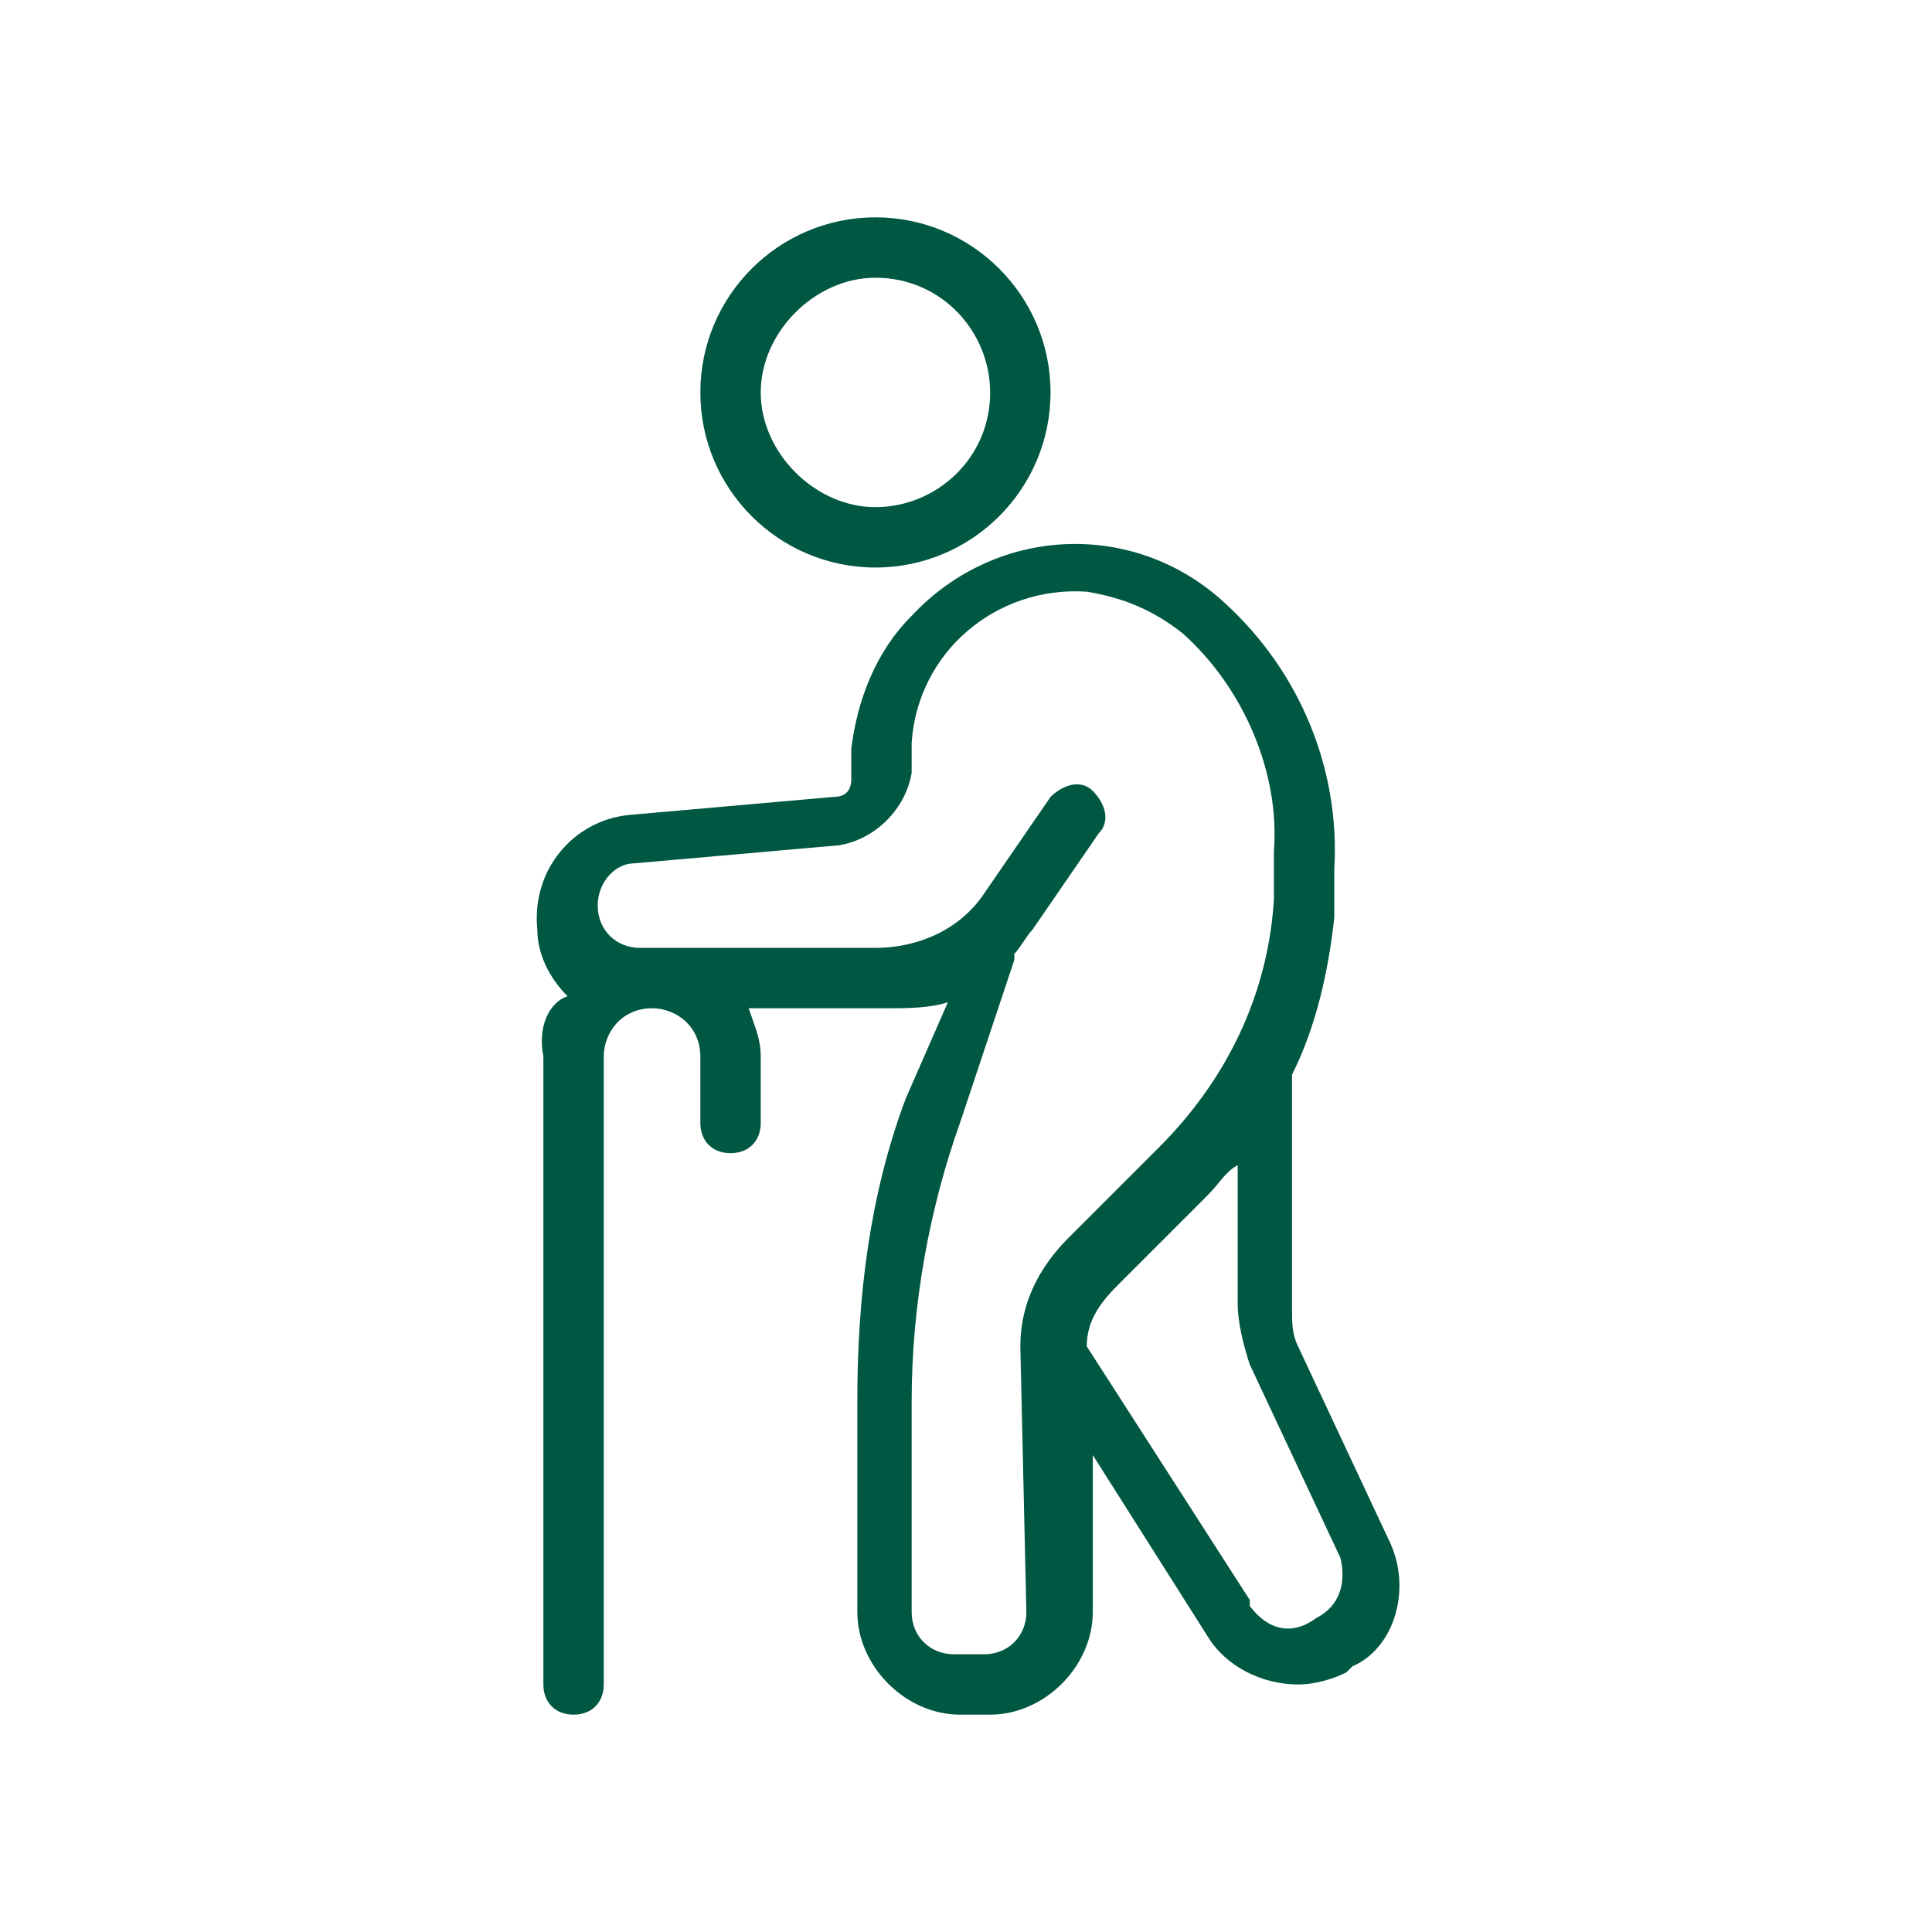 <?xml version="1.0" encoding="utf-8"?>
<!-- Generator: Adobe Illustrator 25.3.1, SVG Export Plug-In . SVG Version: 6.00 Build 0)  -->
<svg version="1.1" id="Layer_1" xmlns="http://www.w3.org/2000/svg" xmlns:xlink="http://www.w3.org/1999/xlink" x="0px" y="0px"
	 viewBox="0 0 32 32" style="enable-background:new 0 0 32 32;" xml:space="preserve">
<style type="text/css">
	.st0{fill:#005742;}
</style>
<path class="st0" d="M14.5,9.4c1.6,0,2.9-1.3,2.9-2.9s-1.3-2.9-2.9-2.9s-2.9,1.3-2.9,2.9v0C11.6,8.1,12.9,9.4,14.5,9.4
	C14.5,9.4,14.5,9.4,14.5,9.4z M14.5,4.6c1.1,0,1.9,0.9,1.9,1.9c0,1.1-0.9,1.9-1.9,1.9s-1.9-0.9-1.9-1.9c0,0,0,0,0,0
	C12.6,5.5,13.5,4.6,14.5,4.6C14.5,4.6,14.5,4.6,14.5,4.6z"/>
<path class="st0" d="M23,25.5l-1.5-3.2c-0.1-0.2-0.1-0.4-0.1-0.6v-3.9c0.4-0.8,0.6-1.7,0.7-2.6l0-0.8c0.1-1.7-0.6-3.3-1.8-4.4
	c-1.5-1.4-3.8-1.3-5.2,0.2c-0.6,0.6-0.9,1.4-1,2.2v0.5c0,0.2-0.1,0.3-0.3,0.3l-3.4,0.3c-0.9,0.1-1.6,0.9-1.5,1.9
	c0,0.4,0.2,0.8,0.5,1.1C9.1,16.6,8.9,17,9,17.5v10.4c0,0.3,0.2,0.5,0.5,0.5s0.5-0.2,0.5-0.5V17.5c0-0.4,0.3-0.8,0.8-0.8
	c0.4,0,0.8,0.3,0.8,0.8v1.1c0,0.3,0.2,0.5,0.5,0.5s0.5-0.2,0.5-0.5v-1.1c0-0.3-0.1-0.5-0.2-0.8h2.3c0.3,0,0.7,0,1-0.1l-0.7,1.6
	c-0.6,1.6-0.8,3.3-0.8,5v3.5c0,0.9,0.8,1.7,1.7,1.7c0,0,0,0,0,0h0.5c0.9,0,1.7-0.8,1.7-1.7v0v-2.6l1.9,3c0.3,0.5,0.9,0.8,1.5,0.8
	c0.3,0,0.6-0.1,0.8-0.2l0.1-0.1C23.1,27.3,23.4,26.3,23,25.5z M17,26.7c0,0.4-0.3,0.7-0.7,0.7h0h-0.5c-0.4,0-0.7-0.3-0.7-0.7l0,0
	v-3.5c0-1.6,0.3-3.2,0.8-4.6l0.9-2.7c0,0,0,0,0-0.1c0.1-0.1,0.2-0.3,0.3-0.4l1.1-1.6c0.2-0.2,0.1-0.5-0.1-0.7
	c-0.2-0.2-0.5-0.1-0.7,0.1l-1.1,1.6c-0.4,0.6-1.1,0.9-1.8,0.9h-3.9c-0.4,0-0.7-0.3-0.7-0.7c0-0.4,0.3-0.7,0.6-0.7l3.4-0.3
	c0.6-0.1,1.1-0.6,1.2-1.2v-0.5c0.1-1.5,1.4-2.6,2.9-2.5c0.6,0.1,1.1,0.3,1.6,0.7c1,0.9,1.6,2.3,1.5,3.6l0,0.8
	c-0.1,1.6-0.8,3-1.9,4.1l-1.5,1.5c-0.5,0.5-0.8,1.1-0.8,1.8L17,26.7z M21.8,26.8L21.8,26.8c-0.4,0.3-0.8,0.2-1.1-0.2c0,0,0,0,0-0.1
	L18,22.3c0-0.4,0.2-0.7,0.5-1l1.5-1.5c0.2-0.2,0.3-0.4,0.5-0.5v2.3c0,0.3,0.1,0.7,0.2,1l1.5,3.2C22.3,26.2,22.2,26.6,21.8,26.8
	C21.8,26.8,21.8,26.8,21.8,26.8L21.8,26.8z"/>
</svg>
